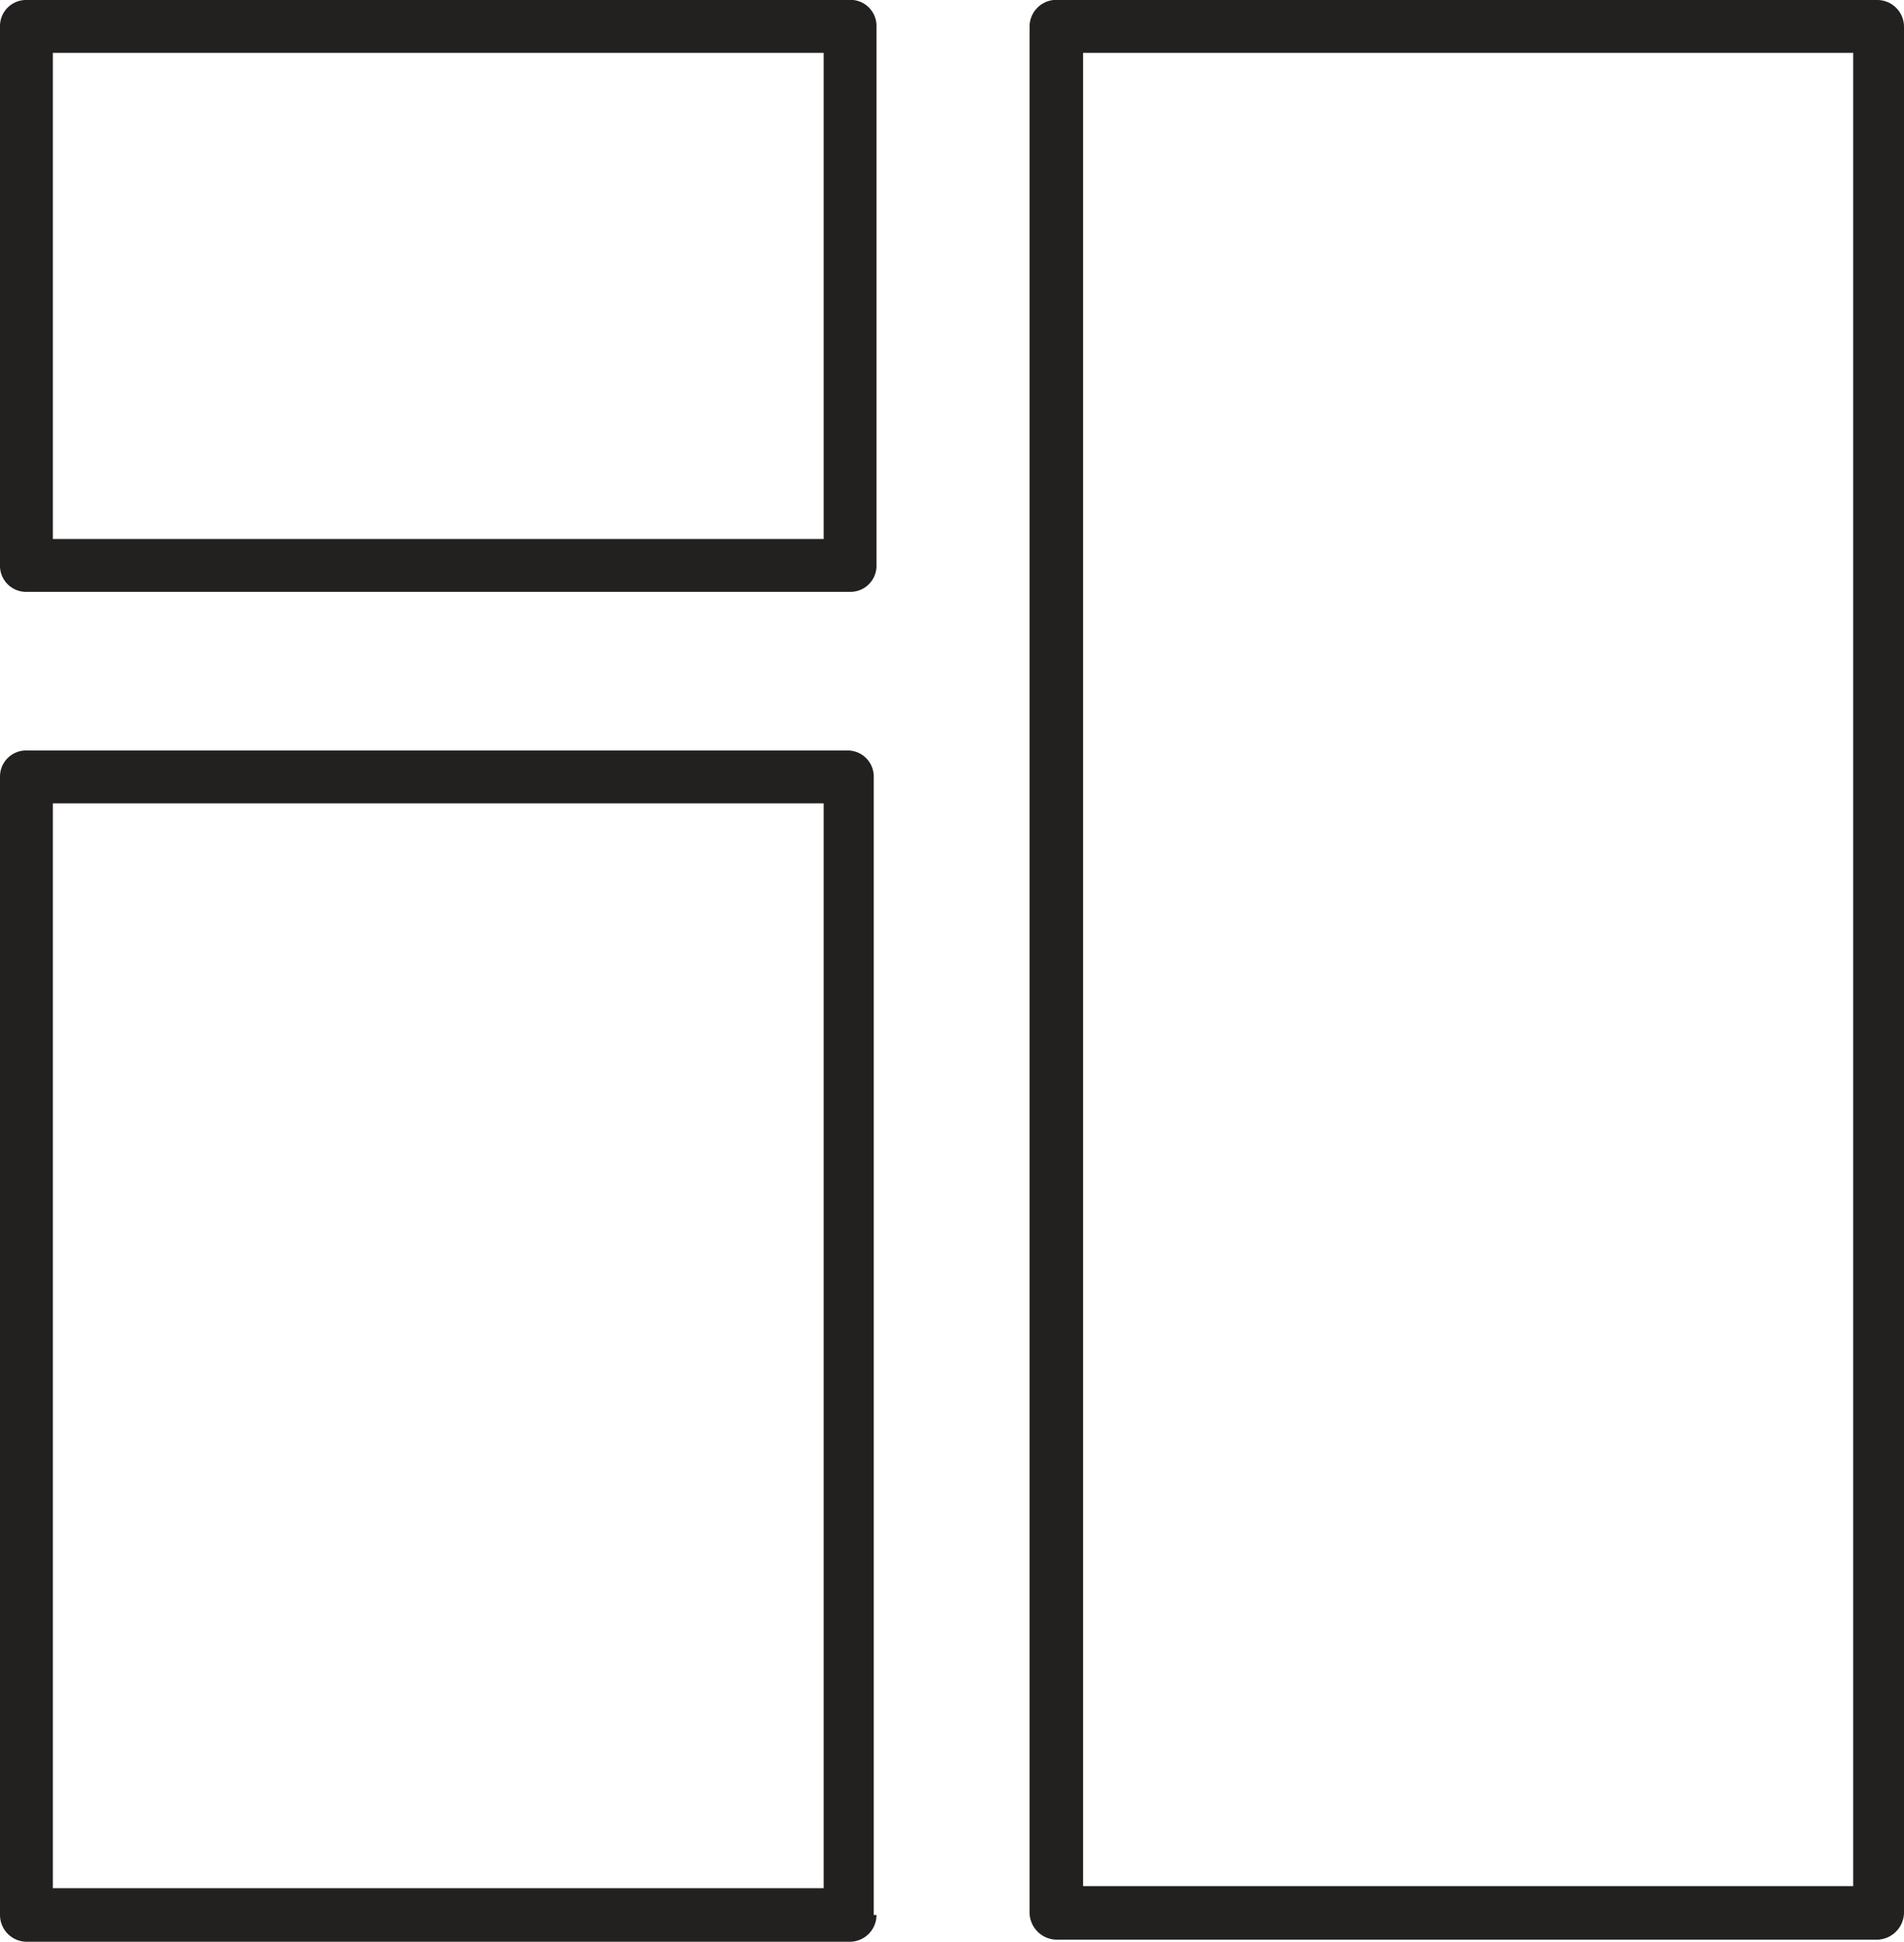 <svg xmlns="http://www.w3.org/2000/svg" viewBox="0 0 27.74 28.28"><g id="レイヤー_2" data-name="レイヤー 2"><g id="icon"><path d="M12.73,27.89V11.31a.38.38,0,0,0-.38-.38H.39a.38.38,0,0,0-.39.38V27.89a.39.39,0,0,0,.39.39h12a.39.39,0,0,0,.38-.39M12,27.5H.77V11.7H12Z" style="fill:#232020"/><path d="M.39,8.62h12a.38.38,0,0,0,.38-.39V.39A.38.38,0,0,0,12.35,0H.39A.38.38,0,0,0,0,.39V8.23a.38.38,0,0,0,.39.39M.77.77H12V7.85H.77Z" style="fill:#232020"/><path d="M27.35,28.25a.4.4,0,0,0,.39-.39V.39A.39.39,0,0,0,27.35,0h-12A.39.39,0,0,0,15,.39V27.86a.4.4,0,0,0,.39.39ZM15.78.77H27v26.7H15.78Z" style="fill:#232020"/></g></g></svg>